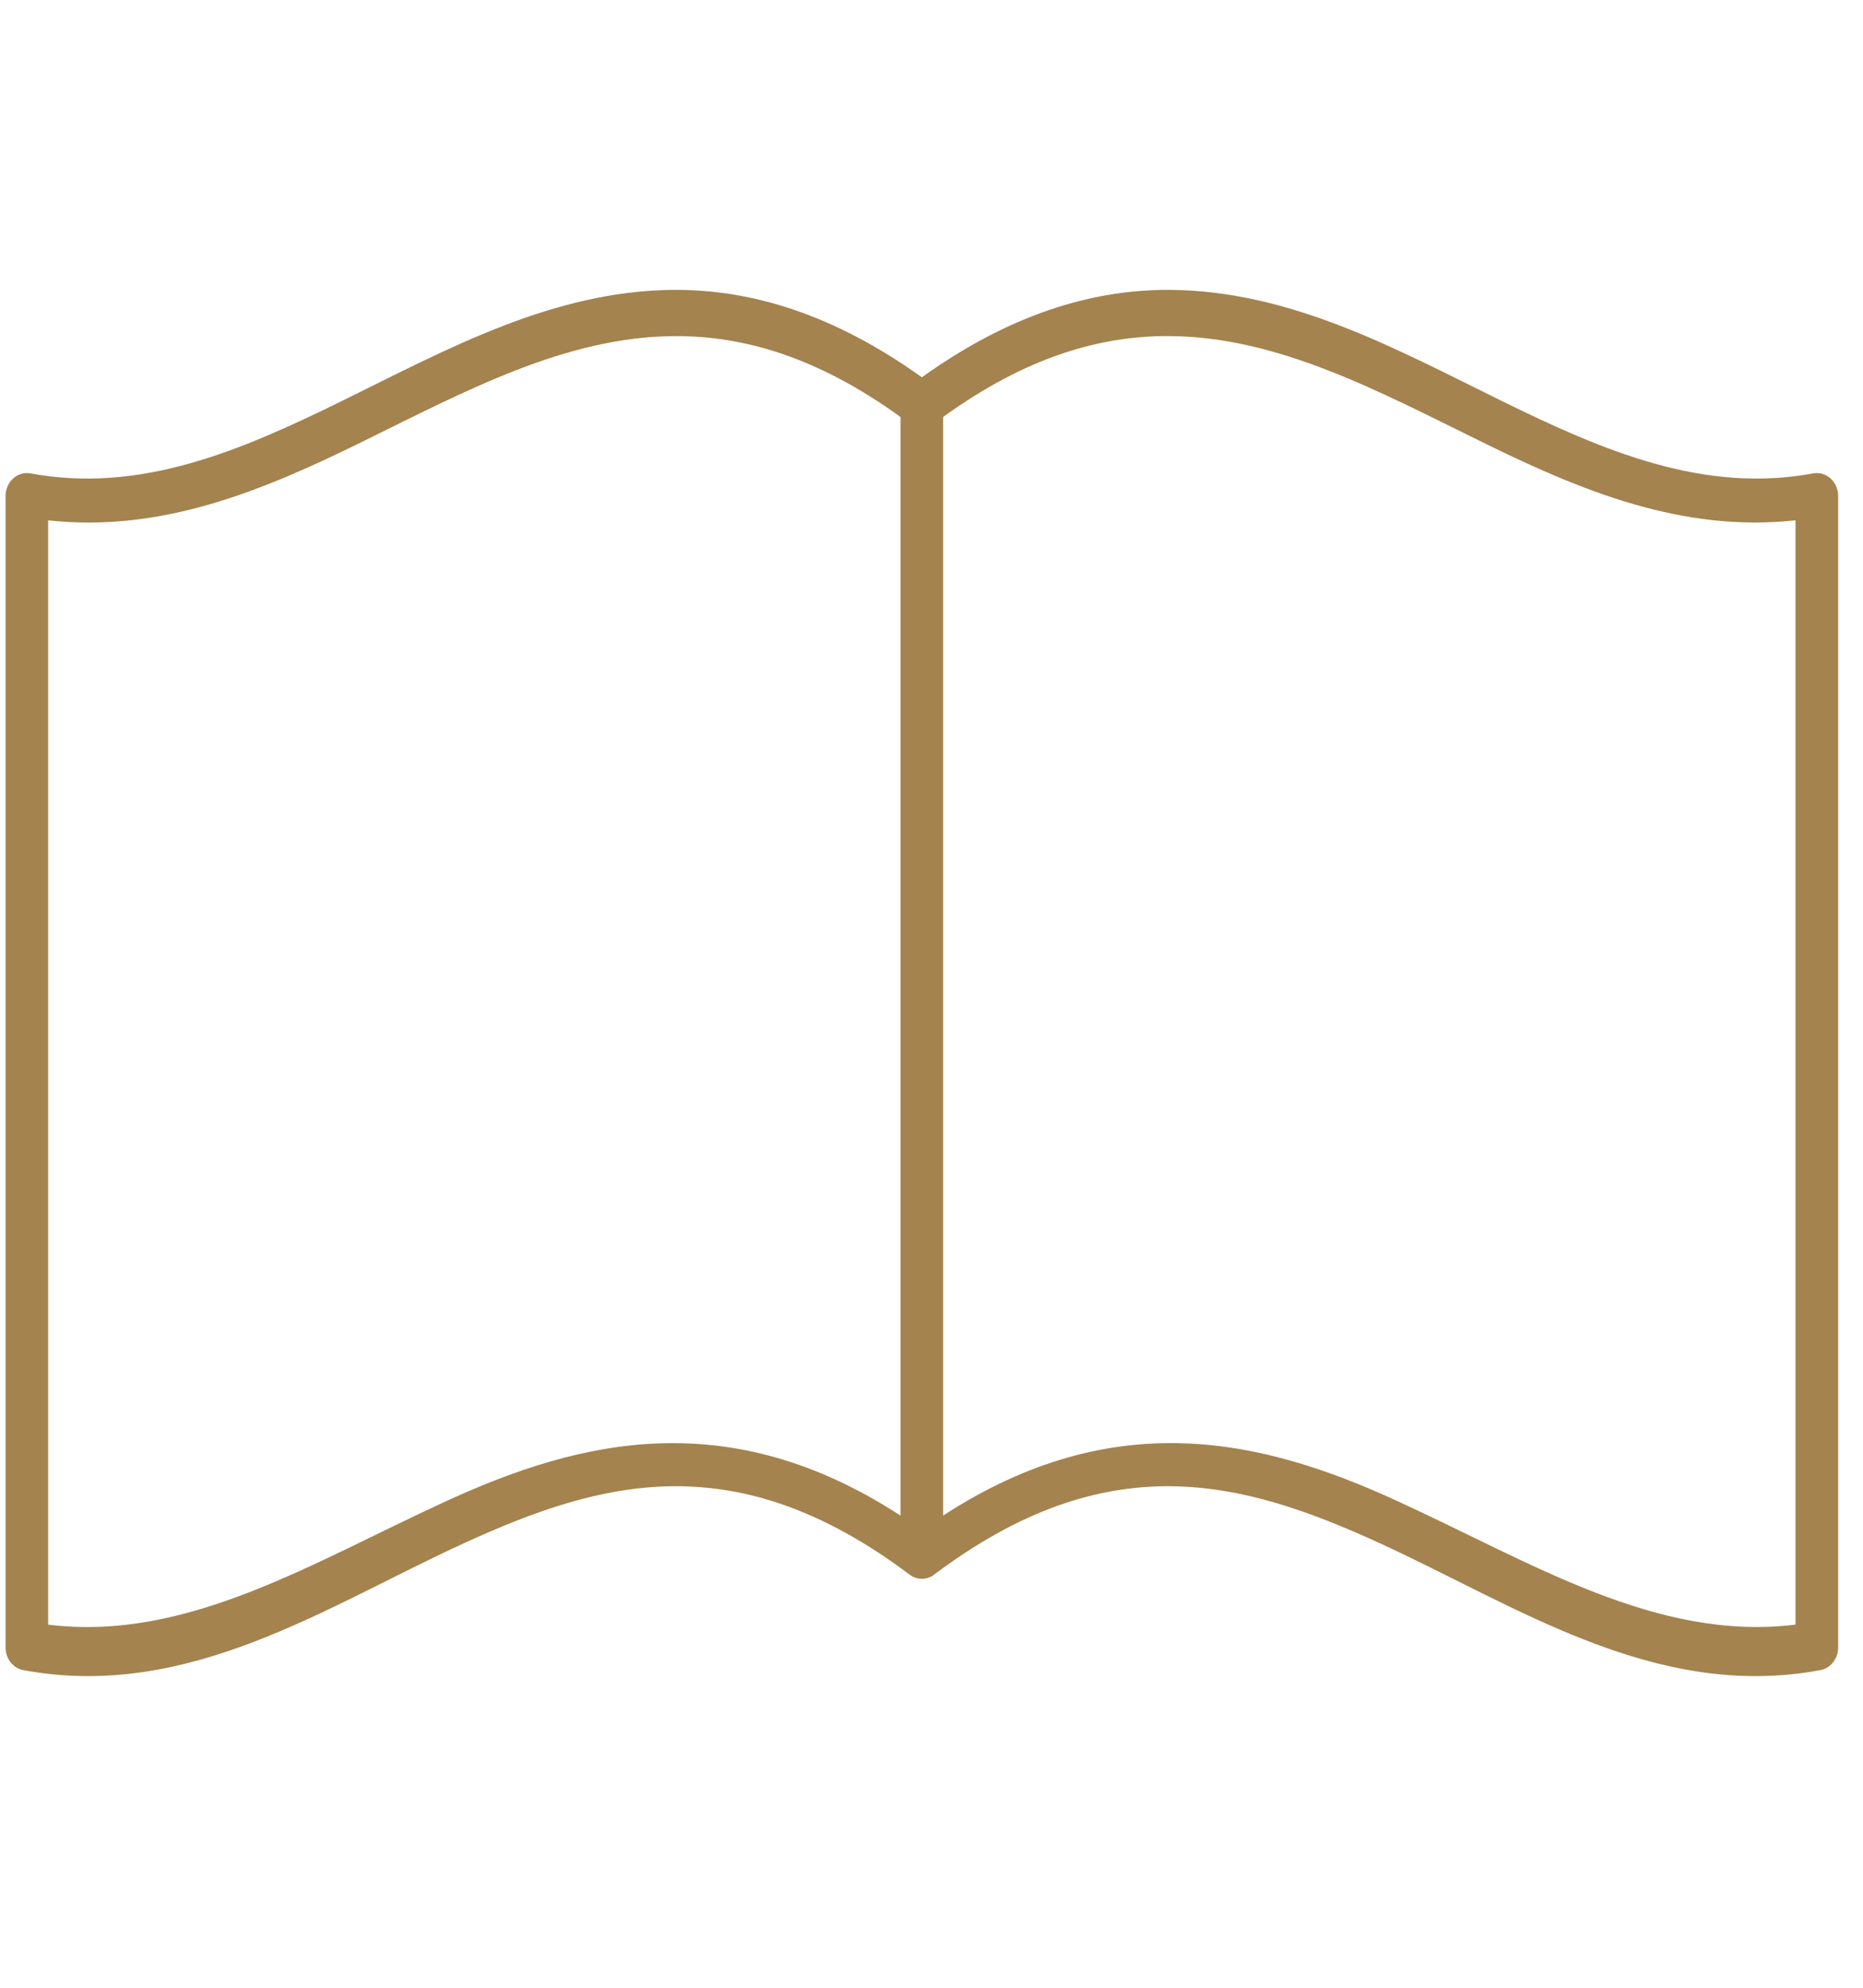 <?xml version="1.0" encoding="UTF-8"?> <svg xmlns="http://www.w3.org/2000/svg" width="45" height="48" viewBox="0 0 45 48" fill="none"><g clip-path="url(#clip0_26_1472)"><path d="M16.283 7C13.358 7.016 10.788 8.44 8.289 9.668C5.79 10.898 3.381 11.923 0.729 11.43C0.579 11.405 0.426 11.452 0.312 11.559C0.197 11.667 0.132 11.824 0.134 11.988V39.79C0.138 40.061 0.321 40.288 0.568 40.331C4.554 41.071 7.89 38.783 11.216 37.261C14.543 35.739 17.778 34.87 21.978 38.029C22.152 38.157 22.382 38.157 22.556 38.029C26.756 34.87 29.991 35.739 33.318 37.261C36.644 38.783 39.98 41.071 43.966 40.331C44.213 40.288 44.396 40.061 44.4 39.79V11.988C44.402 11.824 44.337 11.667 44.222 11.559C44.108 11.452 43.955 11.405 43.805 11.43C41.153 11.923 38.744 10.898 36.245 9.668C33.746 8.44 31.175 7.016 28.251 7C26.388 6.99 24.397 7.586 22.267 9.111C20.137 7.586 18.147 6.99 16.284 7H16.283ZM16.283 8.116C17.962 8.107 19.745 8.62 21.752 10.07V36.599C17.614 33.908 14.035 34.759 10.814 36.233C7.528 37.736 4.519 39.647 1.163 39.232V12.565C3.905 12.869 6.37 11.838 8.723 10.681C11.249 9.439 13.668 8.132 16.283 8.117V8.116ZM28.25 8.116C30.865 8.131 33.284 9.438 35.81 10.68C38.163 11.837 40.628 12.868 43.37 12.564V39.231C40.014 39.646 37.005 37.735 33.719 36.232C30.498 34.758 26.919 33.907 22.781 36.598V10.069C24.788 8.619 26.571 8.106 28.25 8.115V8.116Z" fill="#A4834E"></path></g><defs><clipPath id="clip0_26_1472"><rect width="44.267" height="48" fill="white" transform="translate(0.134)"></rect></clipPath></defs></svg> 